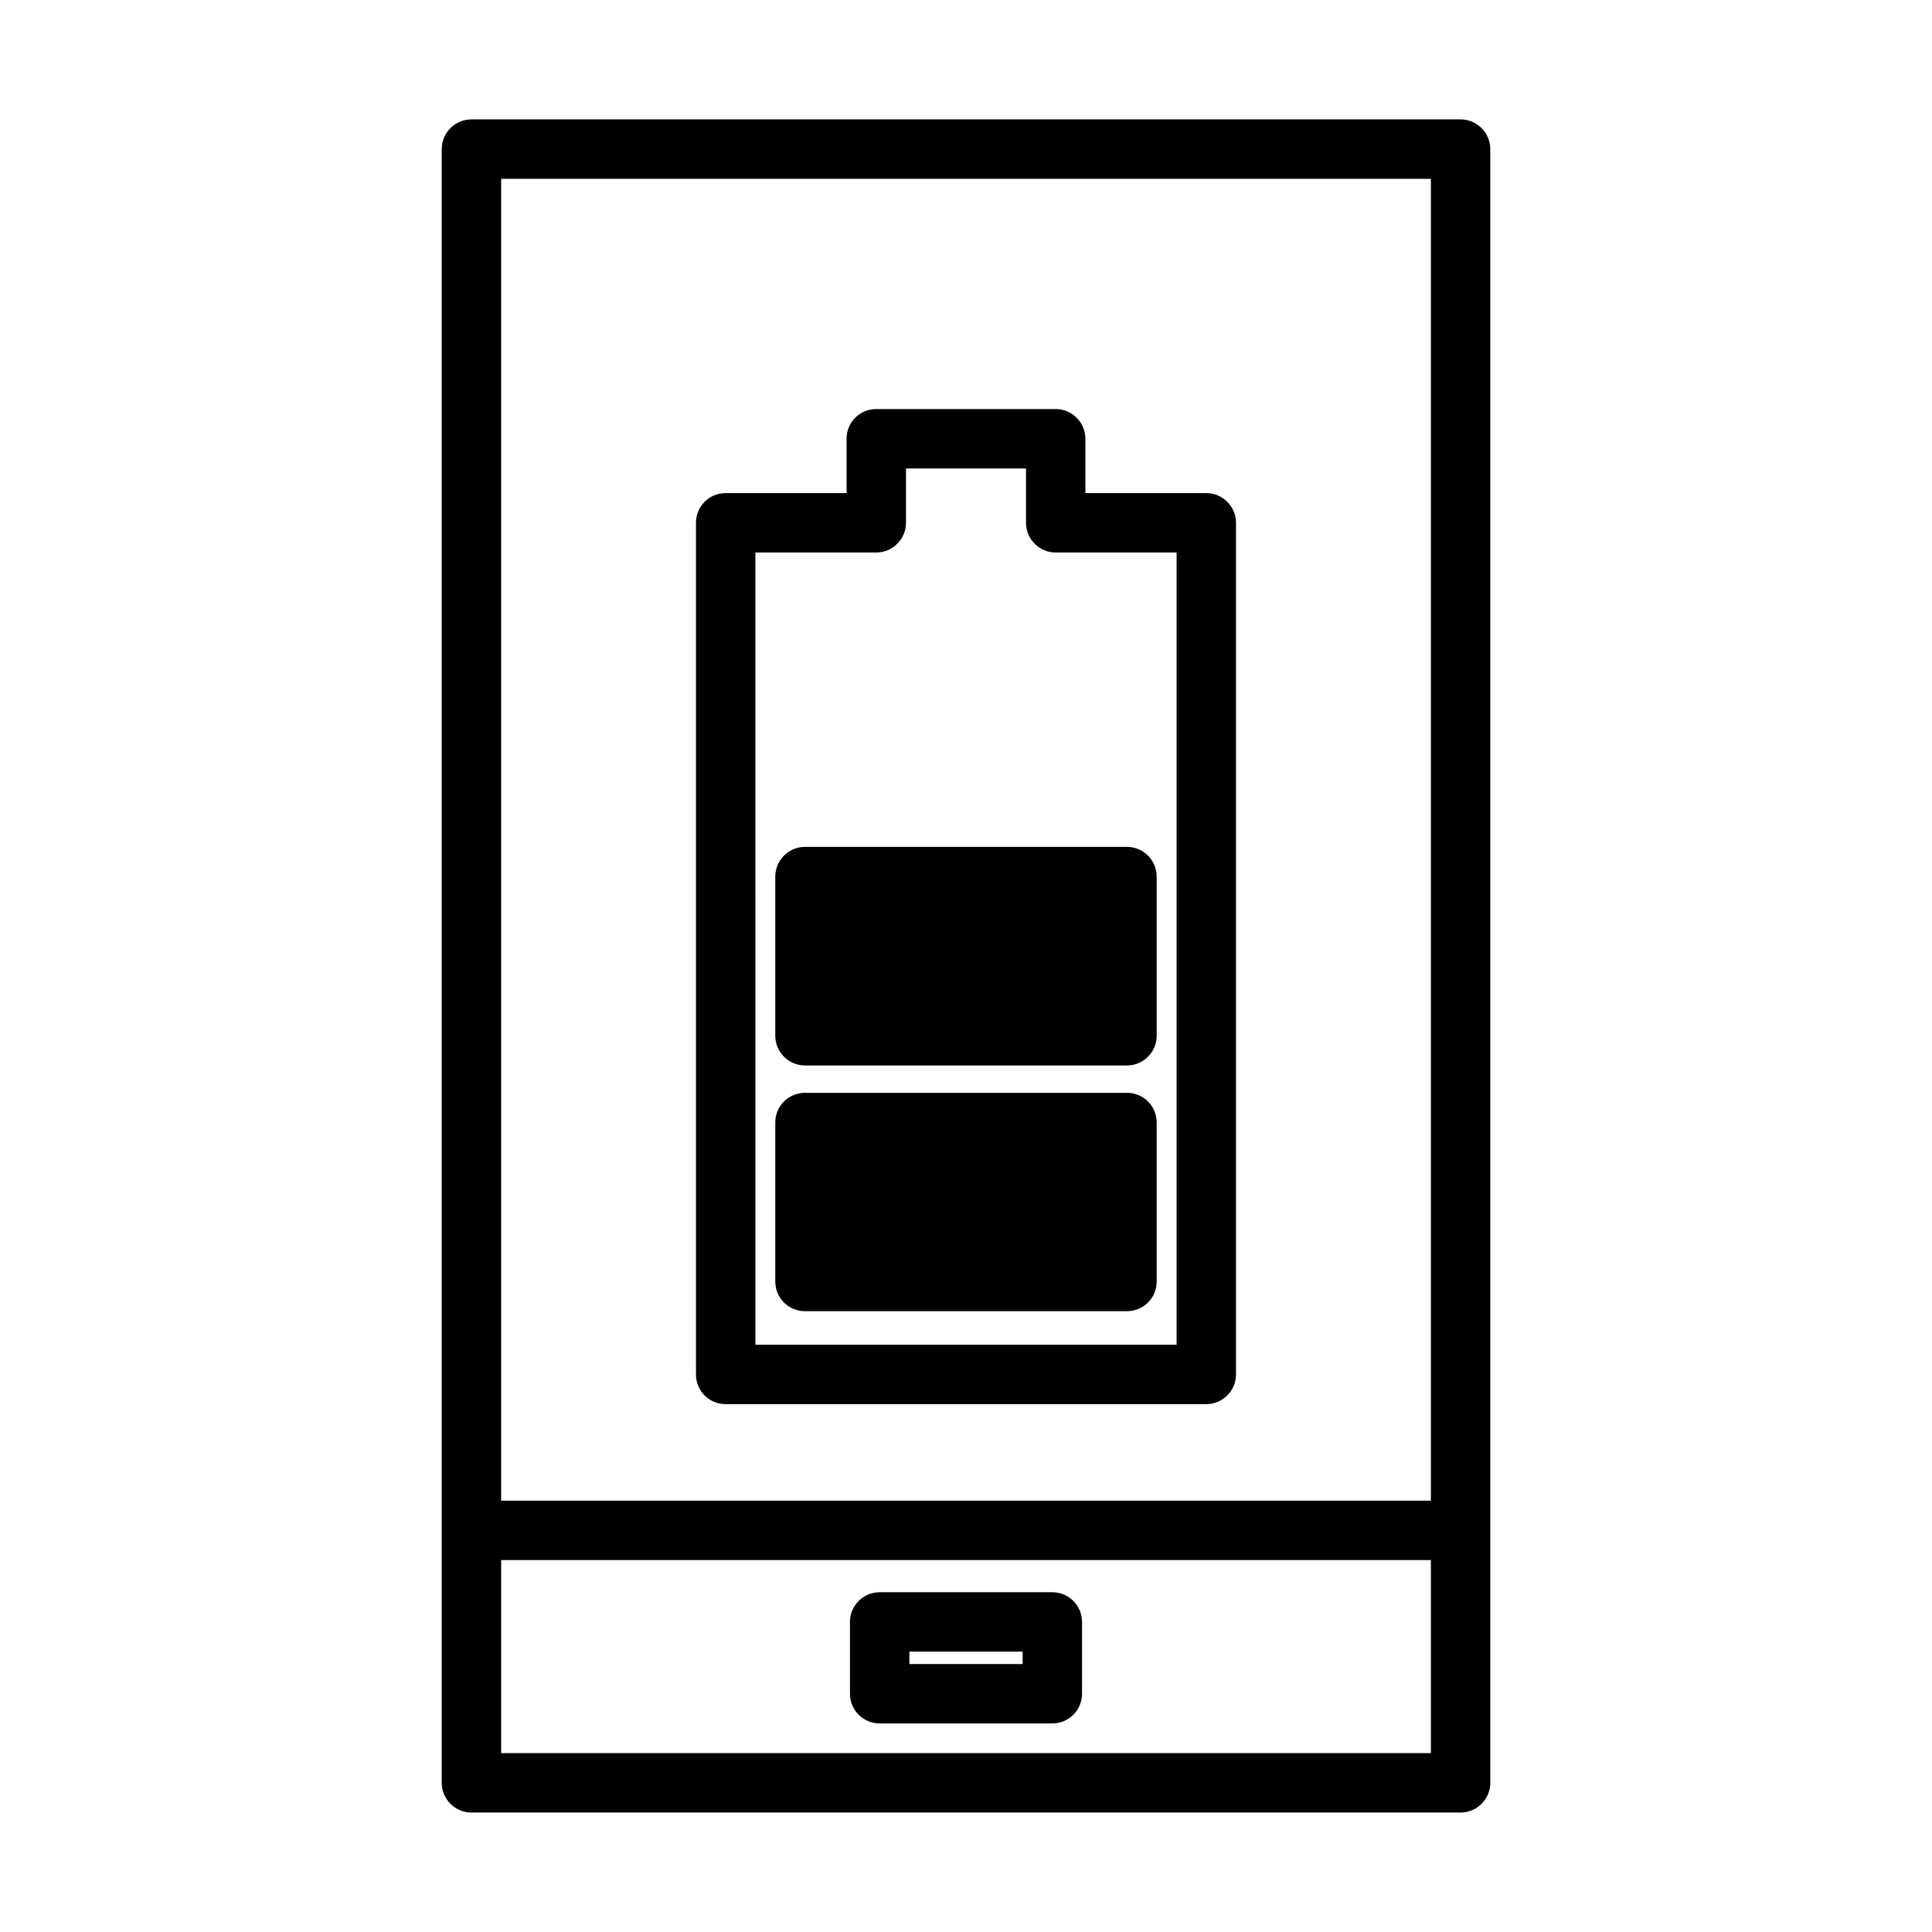 <?xml version="1.0" encoding="UTF-8"?>
<!-- Uploaded to: SVG Repo, www.svgrepo.com, Generator: SVG Repo Mixer Tools -->
<svg fill="#000000" width="800px" height="800px" version="1.1" viewBox="144 144 512 512" xmlns="http://www.w3.org/2000/svg">
 <g>
  <path d="m531.07 175.64h-262.14c-4.328 0-7.871 3.543-7.871 7.871v432.96c0 4.328 3.543 7.871 7.871 7.871h262.14c4.328 0 7.871-3.543 7.871-7.871v-432.96c0.004-4.328-3.539-7.871-7.871-7.871zm-7.871 432.96h-246.39v-51.168h246.39zm0-66.91h-246.39v-350.3h246.39z"/>
  <path d="m336.31 516.11h127.37c4.328 0 7.871-3.543 7.871-7.871v-225.69c0-4.328-3.543-7.871-7.871-7.871h-32.039v-14.406c0-4.328-3.543-7.871-7.871-7.871h-47.547c-4.41 0-7.871 3.543-7.871 7.871v14.406h-32.039c-4.41 0-7.871 3.543-7.871 7.871v225.69c-0.004 4.332 3.461 7.871 7.867 7.871zm7.875-225.69h32.039c4.328 0 7.871-3.543 7.871-7.871v-14.406h31.805v14.406c0 4.328 3.543 7.871 7.871 7.871h32.039v209.95h-111.62z"/>
  <path d="m442.66 433.61h-85.332c-4.328 0-7.871 3.465-7.871 7.871v42.125c0 4.41 3.543 7.871 7.871 7.871h85.332c4.328 0 7.871-3.465 7.871-7.871v-42.125c0-4.41-3.539-7.871-7.871-7.871z"/>
  <path d="m442.66 368.43h-85.332c-4.328 0-7.871 3.543-7.871 7.871v42.188c0 4.336 3.543 7.871 7.871 7.871h85.332c4.328 0 7.871-3.535 7.871-7.871v-42.188c0-4.332-3.539-7.871-7.871-7.871z"/>
  <path d="m377.12 600.73h45.762c4.344 0 7.871-3.519 7.871-7.871v-19.027c0-4.352-3.527-7.871-7.871-7.871h-45.762c-4.344 0-7.871 3.519-7.871 7.871v19.027c0 4.352 3.527 7.871 7.871 7.871zm7.875-19.027h30.016v3.285h-30.016z"/>
 </g>
</svg>